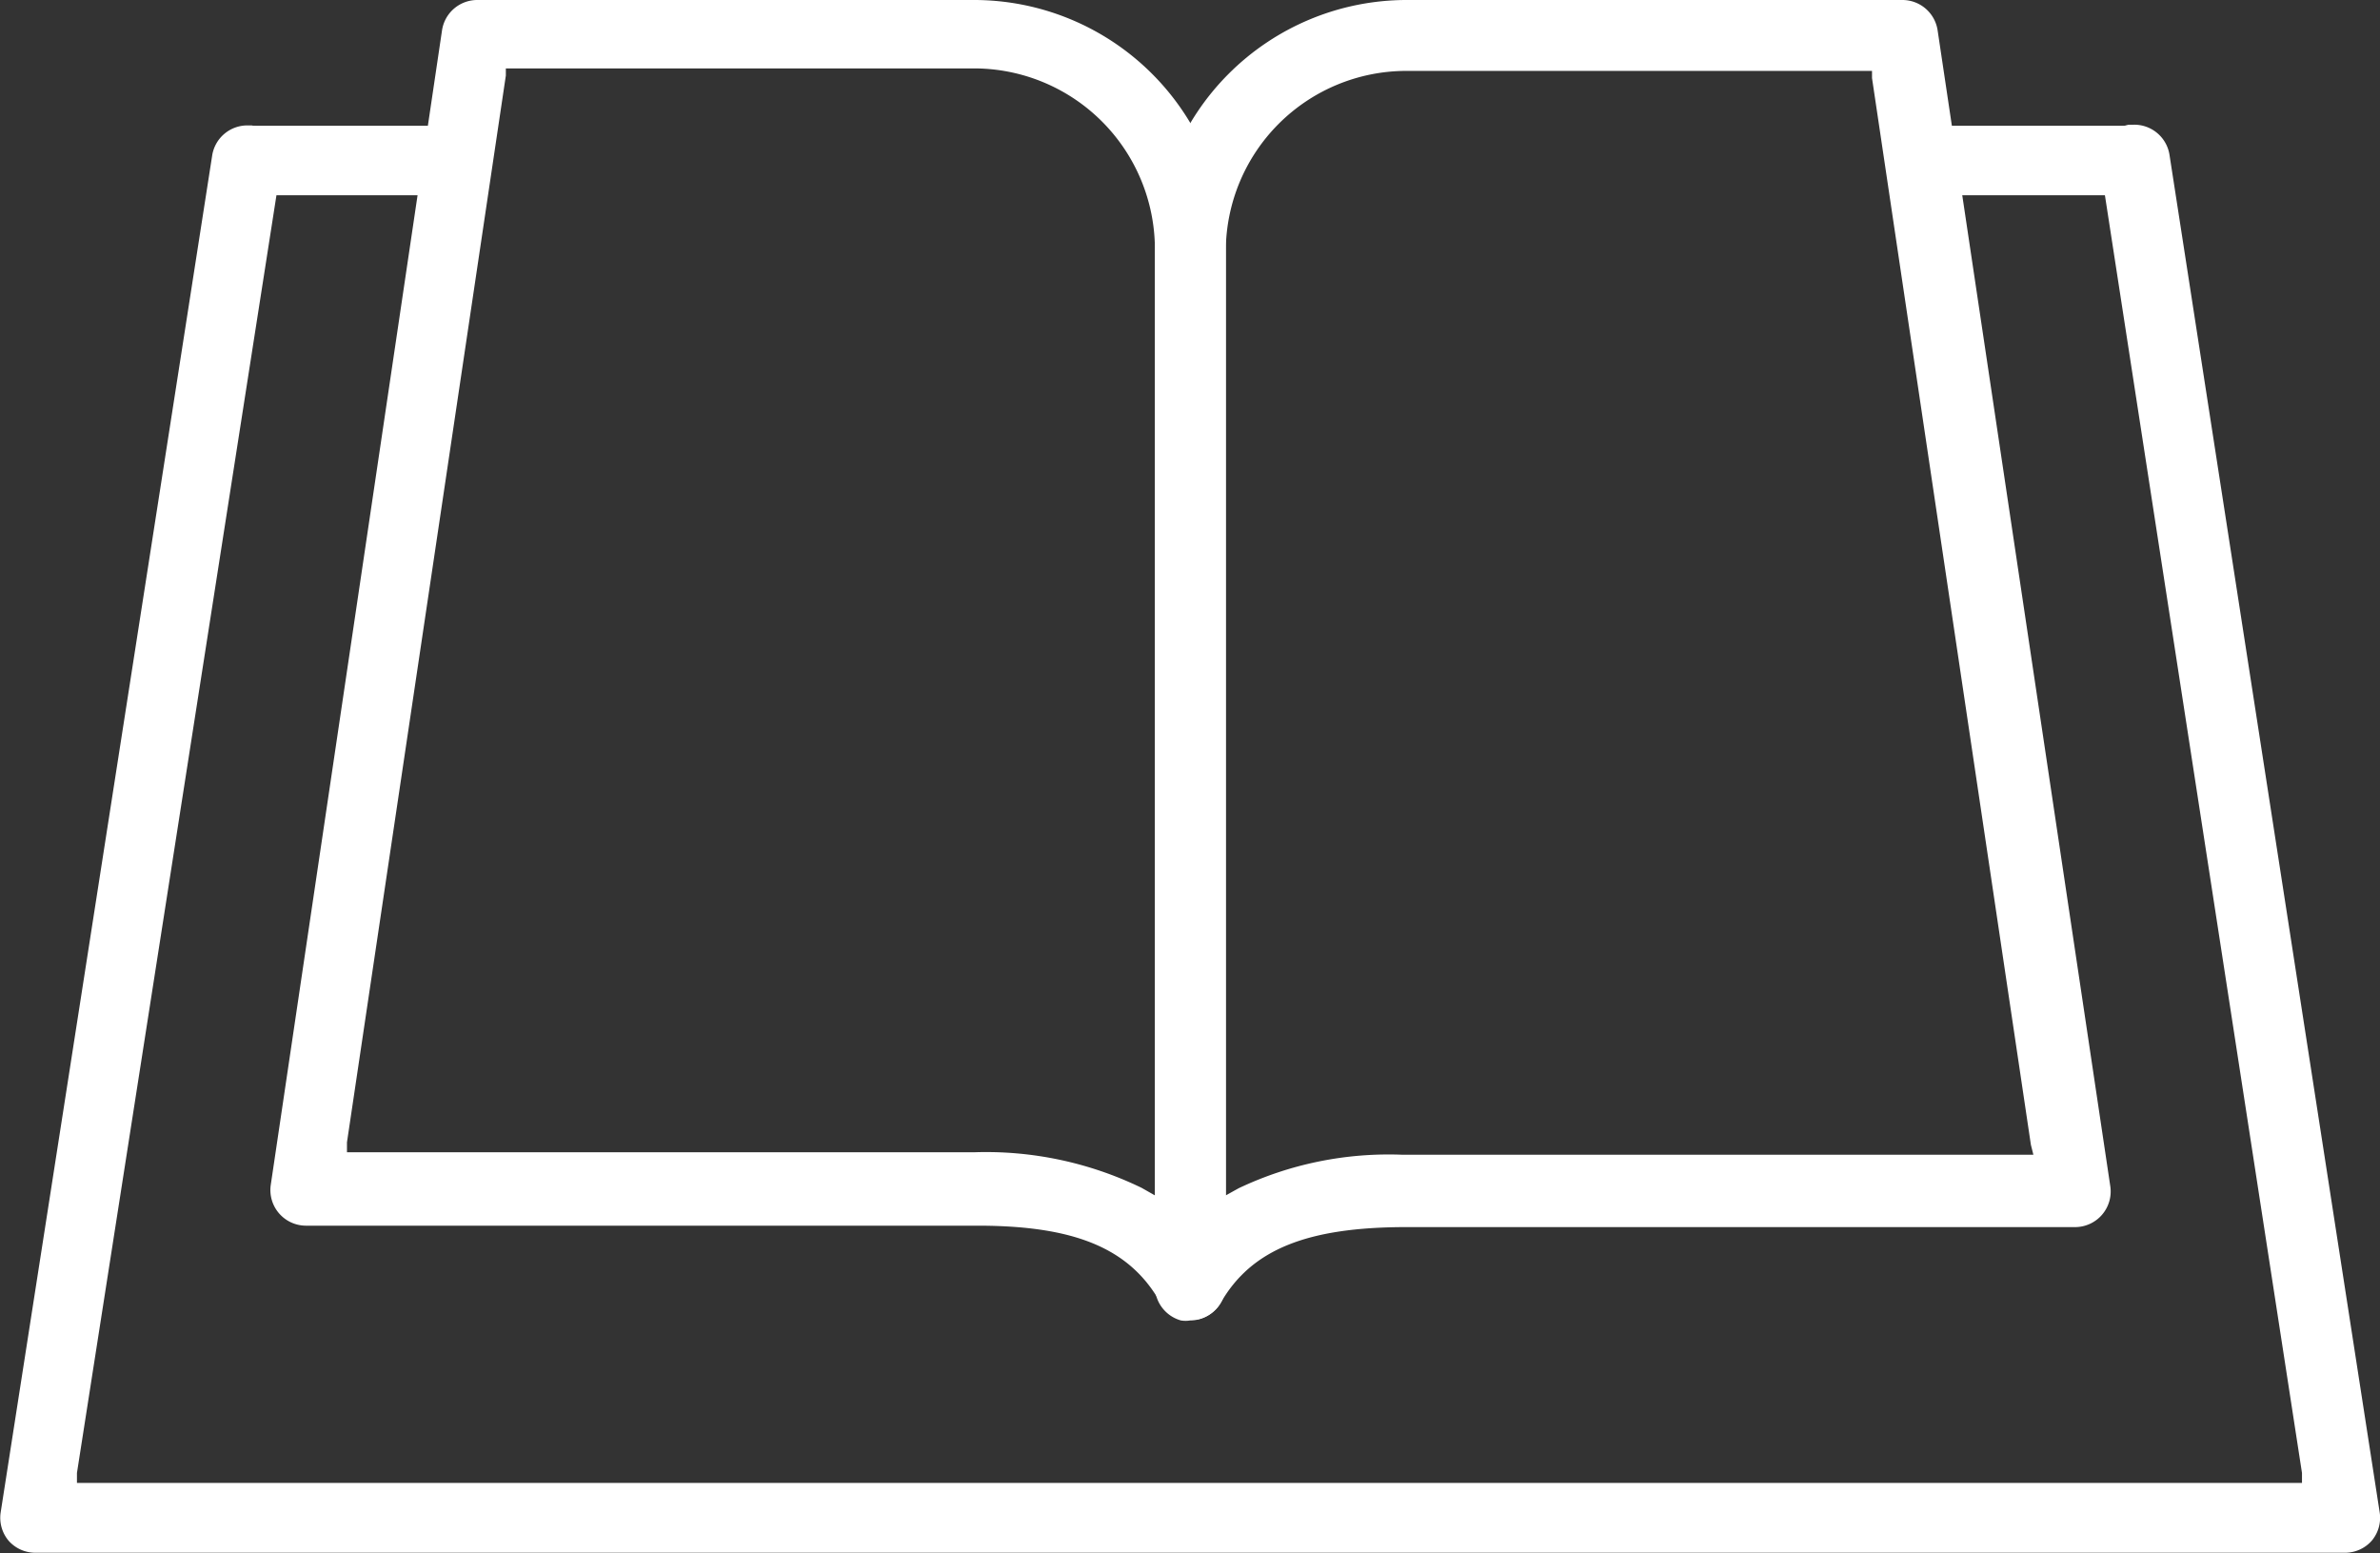 <svg id="Ebene_1" data-name="Ebene 1" xmlns="http://www.w3.org/2000/svg" viewBox="0 0 66.81 43.59"><rect x="0" y="0" width="66.81" height="43.59" fill="#333333" stroke="none"/><defs><style>.cls-1{fill:#FFFFFF;}</style></defs><path class="cls-1" d="M9.1,17.18H9A1,1,0,0,0,8,18L2.06,56.1a1,1,0,0,0,.22.8,1,1,0,0,0,.76.34H67.86a1,1,0,0,0,.76-.34,1,1,0,0,0,.22-.8L62.94,18a1,1,0,0,0-1-.84H61.8A1,1,0,0,0,61,18.31L66.66,55l0,.28H4.2l0-.28L9.93,18.31A1,1,0,0,0,9.1,17.18Z" transform="translate(-2.04 -13.66)"/><path class="cls-1" d="M29.38,13.66H15.45a1,1,0,0,0-1,.84L9.64,46.92a1,1,0,0,0,.23.79,1,1,0,0,0,.75.35H29.48c2.72,0,4.25.63,5.11,2.12a1,1,0,0,0,.86.5.78.78,0,0,0,.26,0,1,1,0,0,0,.74-1v-29A7.07,7.07,0,0,0,29.38,13.66ZM34.46,46.8v.41L34.09,47a10,10,0,0,0-4.71-1H11.78l0-.28,4.46-29.94,0-.2H29.38a5.08,5.08,0,0,1,5.08,5.07Z" transform="translate(-2.04 -13.66)"/><path class="cls-1" d="M55.45,13.66H41.52a7.07,7.07,0,0,0-7.06,7.06v29a1,1,0,0,0,.73,1,.78.78,0,0,0,.26,0,1,1,0,0,0,.86-.5c.86-1.49,2.42-2.12,5.21-2.12H60.28a1,1,0,0,0,1-1.14L56.43,14.5A1,1,0,0,0,55.45,13.66Zm3.67,32.41H41.42a9.81,9.81,0,0,0-4.61.94l-.36.2V20.72a5.07,5.07,0,0,1,5.07-5.07H54.59l0,.2,4.46,29.94Z" transform="translate(-2.04 -13.66)"/><path class="cls-1" d="M14.84,17.19H9v1.95h5.53A2.79,2.79,0,0,1,14.84,17.19Z" transform="translate(-2.04 -13.66)"/><path class="cls-1" d="M56,17.19a2.25,2.25,0,0,1,.47,1.95H62V17.19Z" transform="translate(-2.04 -13.66)"/></svg>